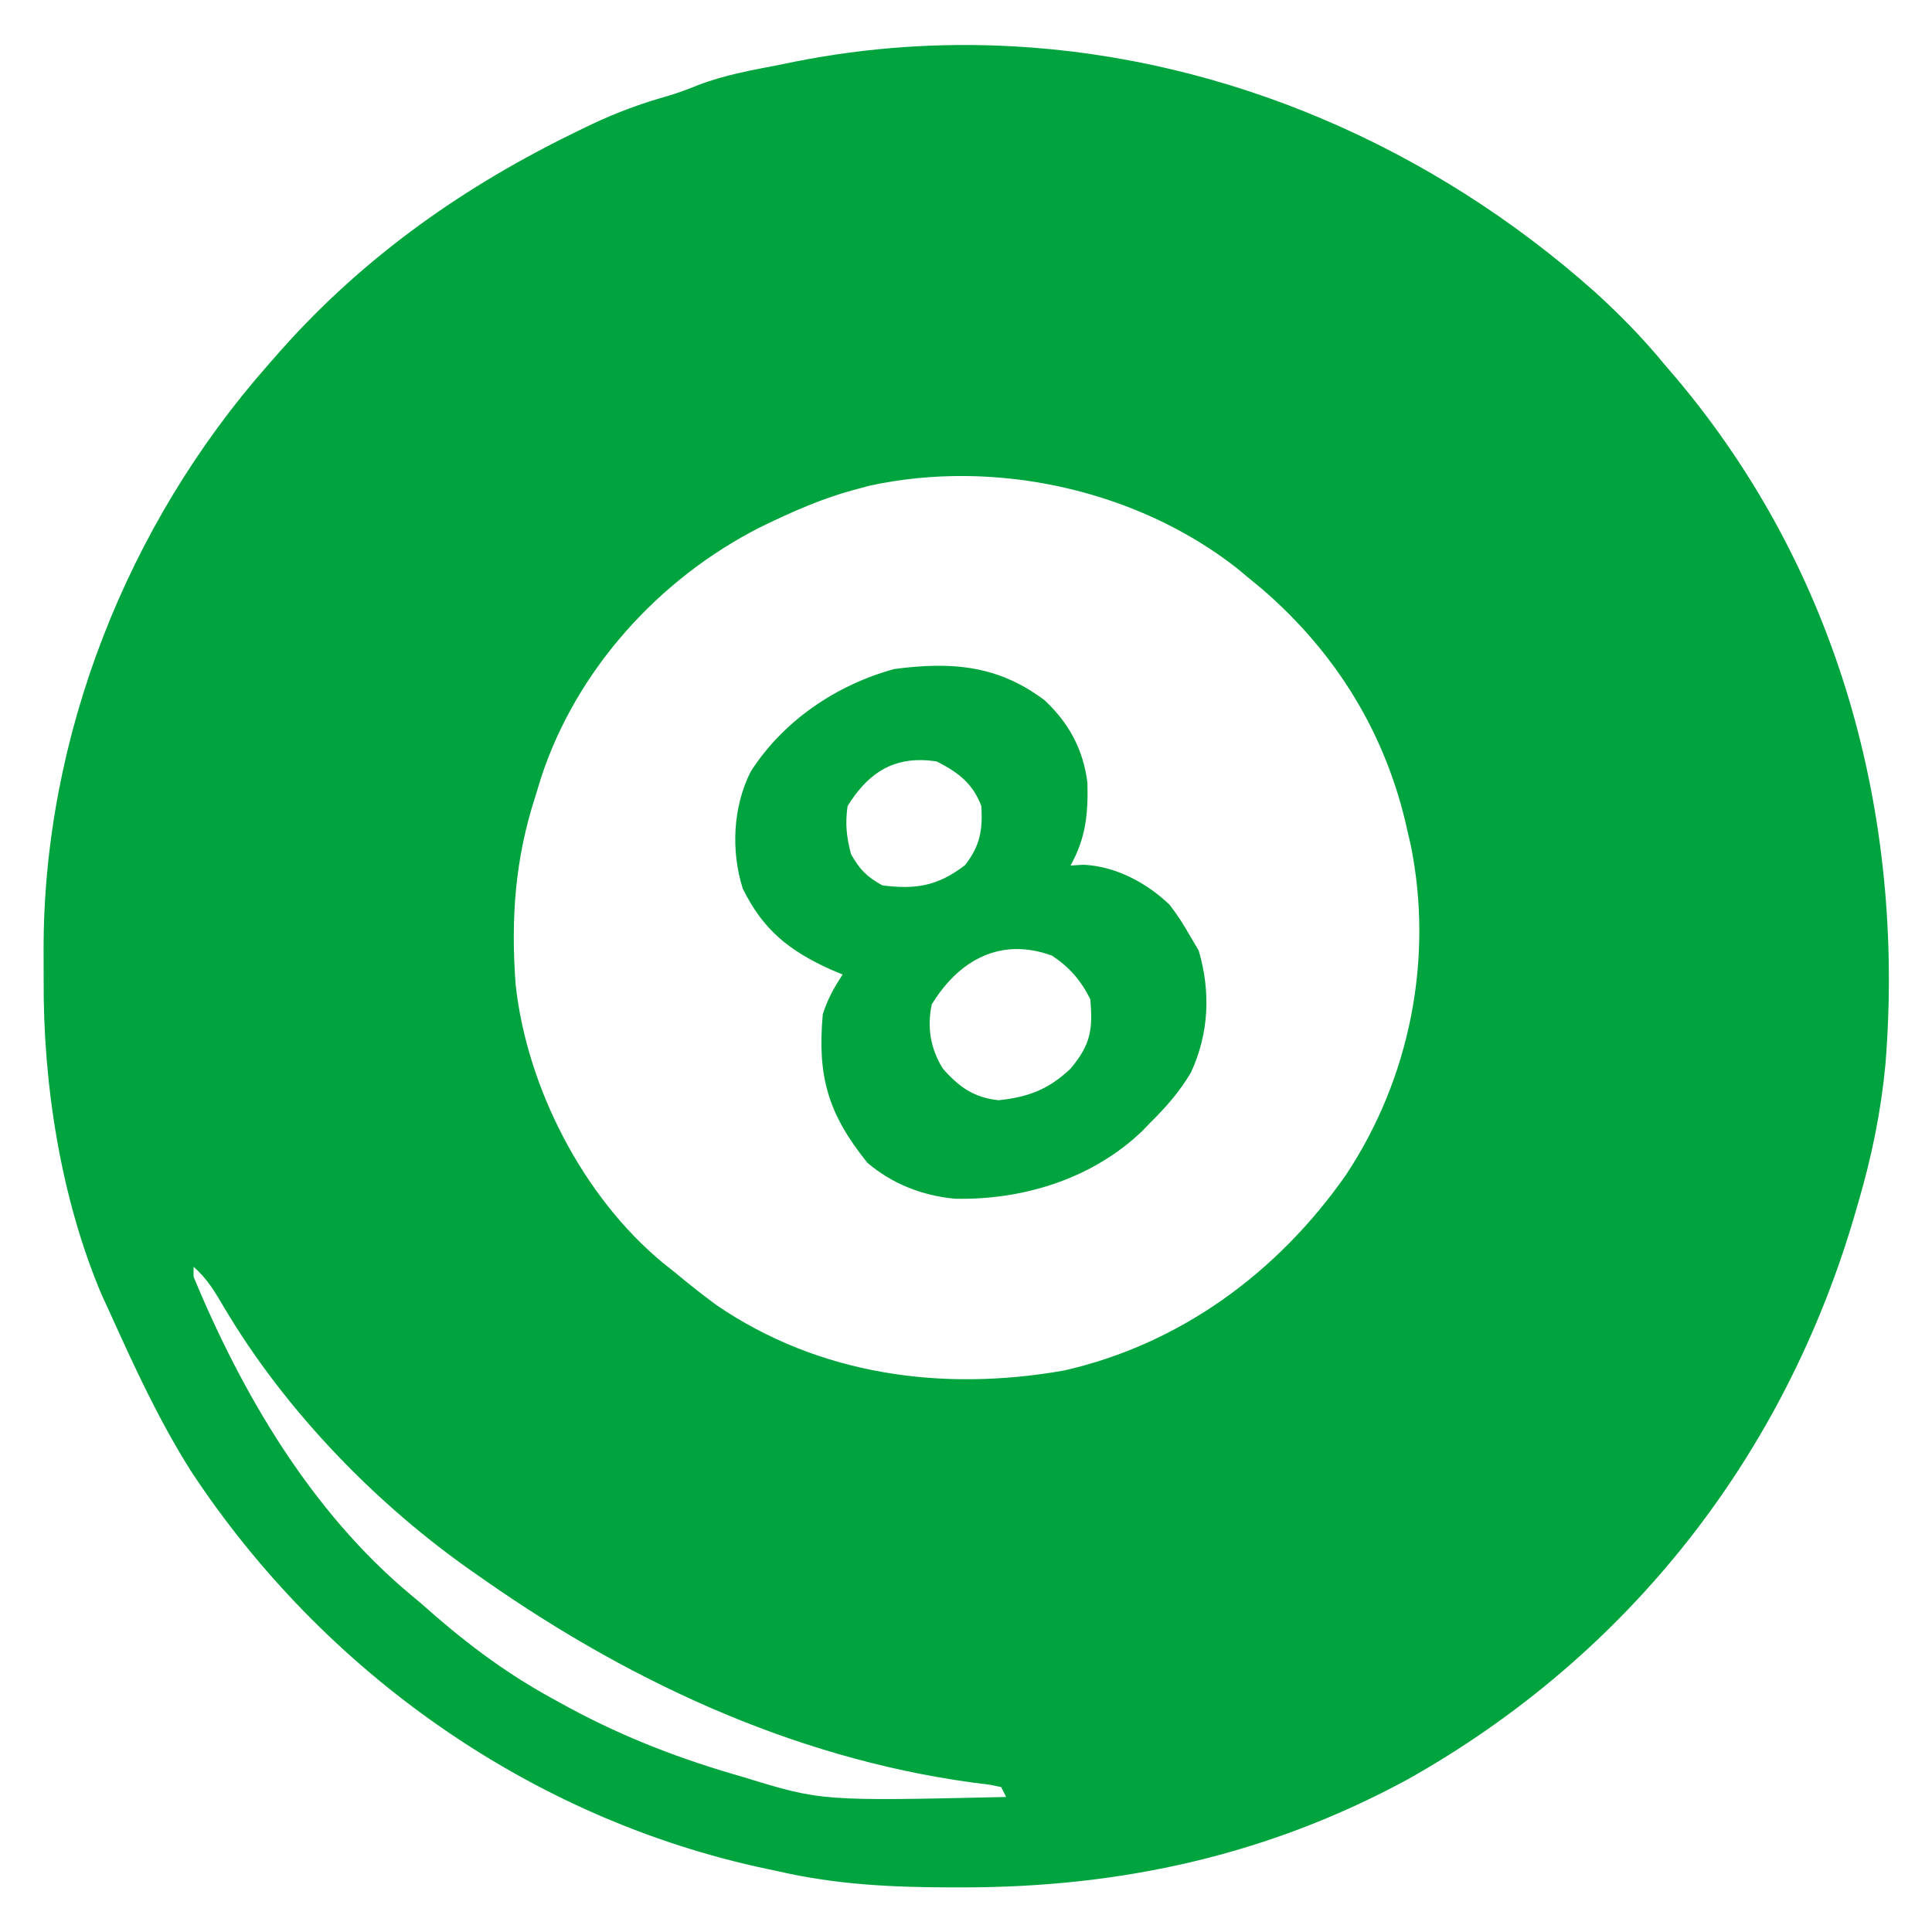 <?xml version="1.0" encoding="UTF-8" standalone="no"?>
<!-- Ikona pochodzi ze strony jedziemyDalej.eu, (C) Marcin Chuć 2025 -->
<svg
   version="1.1"
   width="1024"
   height="1024"
   id="svg23"
   sodipodi:docname="125.svg"
   inkscape:version="1.4.2 (ebf0e940, 2025-05-08)"
   xmlns:inkscape="http://www.inkscape.org/namespaces/inkscape"
   xmlns:sodipodi="http://sodipodi.sourceforge.net/DTD/sodipodi-0.dtd"
   xmlns="http://www.w3.org/2000/svg"
   xmlns:svg="http://www.w3.org/2000/svg">
  <defs
     id="defs23" />
  <sodipodi:namedview
     id="namedview23"
     pagecolor="#ffffff"
     bordercolor="#000000"
     borderopacity="0.25"
     inkscape:showpageshadow="2"
     inkscape:pageopacity="0.0"
     inkscape:pagecheckerboard="true"
     inkscape:deskcolor="#d1d1d1"
     inkscape:zoom="0.58720066"
     inkscape:cx="514.3046"
     inkscape:cy="435.96682"
     inkscape:window-width="1800"
     inkscape:window-height="1035"
     inkscape:window-x="0"
     inkscape:window-y="40"
     inkscape:window-maximized="1"
     inkscape:current-layer="svg23" />
  <g
     id="g23"
     transform="matrix(2.626,0,0,2.626,-853.265,-641.549)">
    <path
       id="path2"
       d="m -117.73,-49.635 c -14.432,-0.773 -29.057,0.198 -43.617,3.076 l -3.225,0.656 c -5.581,1.083 -11.136,2.054 -16.457,4.102 -2.061,0.839 -4.071,1.588 -6.207,2.219 -5.312,1.489 -10.241,3.314 -15.232,5.666 l -2.604,1.264 c -22.968,11.087 -43.176,25.257 -60.199,44.395 l -2.613,2.98 c -28.382,32.192 -45.324,74.958 -45.273,118.01 0.013,2.029 0.024,4.057 0.014,6.086 -0.132,21.037 3.459,44.107 11.729,63.588 l 1.531,3.316 c 4.981,11.043 10.038,22.083 16.543,32.328 26.659,40.466 68.519,70.092 116.074,80.168 l 2.383,0.504 c 11.673,2.701 23.075,3.236 35.018,3.252 l 2.42,-0.002 c 31.869,-0.024 61.417,-6.503 89.629,-21.809 C 6.804,275.087 38.328,234.787 52.542,185.721 l 0.574,-1.998 c 2.715,-9.226 4.576,-18.34 5.486,-27.924 C 62.622,105.466 49.063,56.024 16.186,17.133 L 14.116,14.723 C 9.766,9.42 5.077,4.609 4.8828125e-4,0 -32.874,-29.302 -74.434,-47.316 -117.73,-49.635 Z m -9.488,86.744 c 19.624,0.149 39.527,6.597 54.818,18.523 l 2.516,2.09 2.578,2.121 c 15.098,12.991 25.185,29.427 29.422,48.879 l 0.676,2.902 c 4.628,22.951 -0.16,47.037 -13.074,66.531 -13.734,19.644 -33.398,34.179 -56.977,39.504 -24.481,4.307 -49.343,0.945 -70.086,-13.211 -2.927,-2.16 -5.747,-4.396 -8.539,-6.727 l -2.23,-1.773 c -16.164,-13.319 -27.522,-35.482 -29.77,-56.227 -0.978,-13.289 -0.123,-25.32 4,-38 l 1.133,-3.707 c 7.14,-21.823 23.847,-40.23 44.238,-50.57 6.441,-3.134 12.667,-5.922 19.629,-7.723 l 2.316,-0.633 c 6.298,-1.38 12.808,-2.03 19.35,-1.98 z M -282.884,196.723 c 2.723,2.324 4.354,5.129 6.156,8.189 12.338,20.865 30.948,40.06 50.844,53.811 l 2.014,1.41 c 30.4,21.204 64.675,36.804 101.783,41.133 l 2.203,0.457 1,2 c -37.259,0.839 -37.259,0.839 -53,-4 l -2.555,-0.748 c -12.118,-3.585 -23.409,-8.104 -34.445,-14.252 l -1.928,-1.055 c -9.658,-5.325 -17.863,-11.611 -26.072,-18.945 l -2.234,-1.867 c -19.989,-16.71 -33.884,-40.312 -43.766,-64.133 z"
       fill="#00a43e"
       transform="translate(646.884,303.277)" />
    <path
       id="path4"
       d="m -22.008,-6.941 c -2.643,0.034 -5.388,0.27 -8.273,0.645 -11.751,3.198 -22.482,10.478 -29.031,20.734 -3.586,7.102 -4.009,16.013 -1.586,23.605 4.115,8.355 9.342,12.52 17.77,16.336 L -40.75,55.375 c -1.807,2.767 -2.984,4.881 -4,8 -1.152,12.676 1.109,20.177 9,30 5.06,4.29 11.079,6.627 17.672,7.254 13.728,0.291 27.705,-3.999 37.812,-13.672 L 21.25,85.375 C 24.477,82.196 27.288,79.024 29.578,75.098 33.197,67.236 33.567,58.84 31.125,50.562 L 29.25,47.375 C 28.039,45.216 26.775,43.264 25.254,41.309 20.619,36.836 14.335,33.518 7.875,33.219 L 5.25,33.375 C 8.332,27.854 8.827,22.963 8.66,16.664 7.823,9.951 4.93,4.608 0,0 -7.076,-5.322 -14.08,-7.044 -22.008,-6.941 Z m -2.738,19.043 c 0.954,0.019 1.951,0.11 2.996,0.273 4.328,2.205 7.263,4.403 9,9 0.293,4.881 -0.259,8.058 -3.312,11.938 -5.441,4.175 -9.894,4.954 -16.688,4.062 -3.186,-1.792 -4.526,-3.164 -6.312,-6.312 -0.906,-3.542 -1.191,-6.035 -0.688,-9.688 3.782,-6.078 8.328,-9.41 15.004,-9.273 z M -5.83,50.238 C -3.513,50.203 -1.064,50.626 1.5,51.562 c 3.568,2.351 5.842,4.997 7.75,8.812 0.509,6.111 0.089,9.138 -4,14 -4.423,4.19 -8.481,5.73 -14.5,6.375 -5.052,-0.541 -7.996,-2.663 -11.312,-6.438 -2.465,-4.022 -3.184,-8.347 -2.188,-12.938 4.193,-6.81 9.967,-11.032 16.92,-11.137 z"
       fill="#00a43e"
       transform="translate(535.75,385.625)" />
  </g>
</svg>
